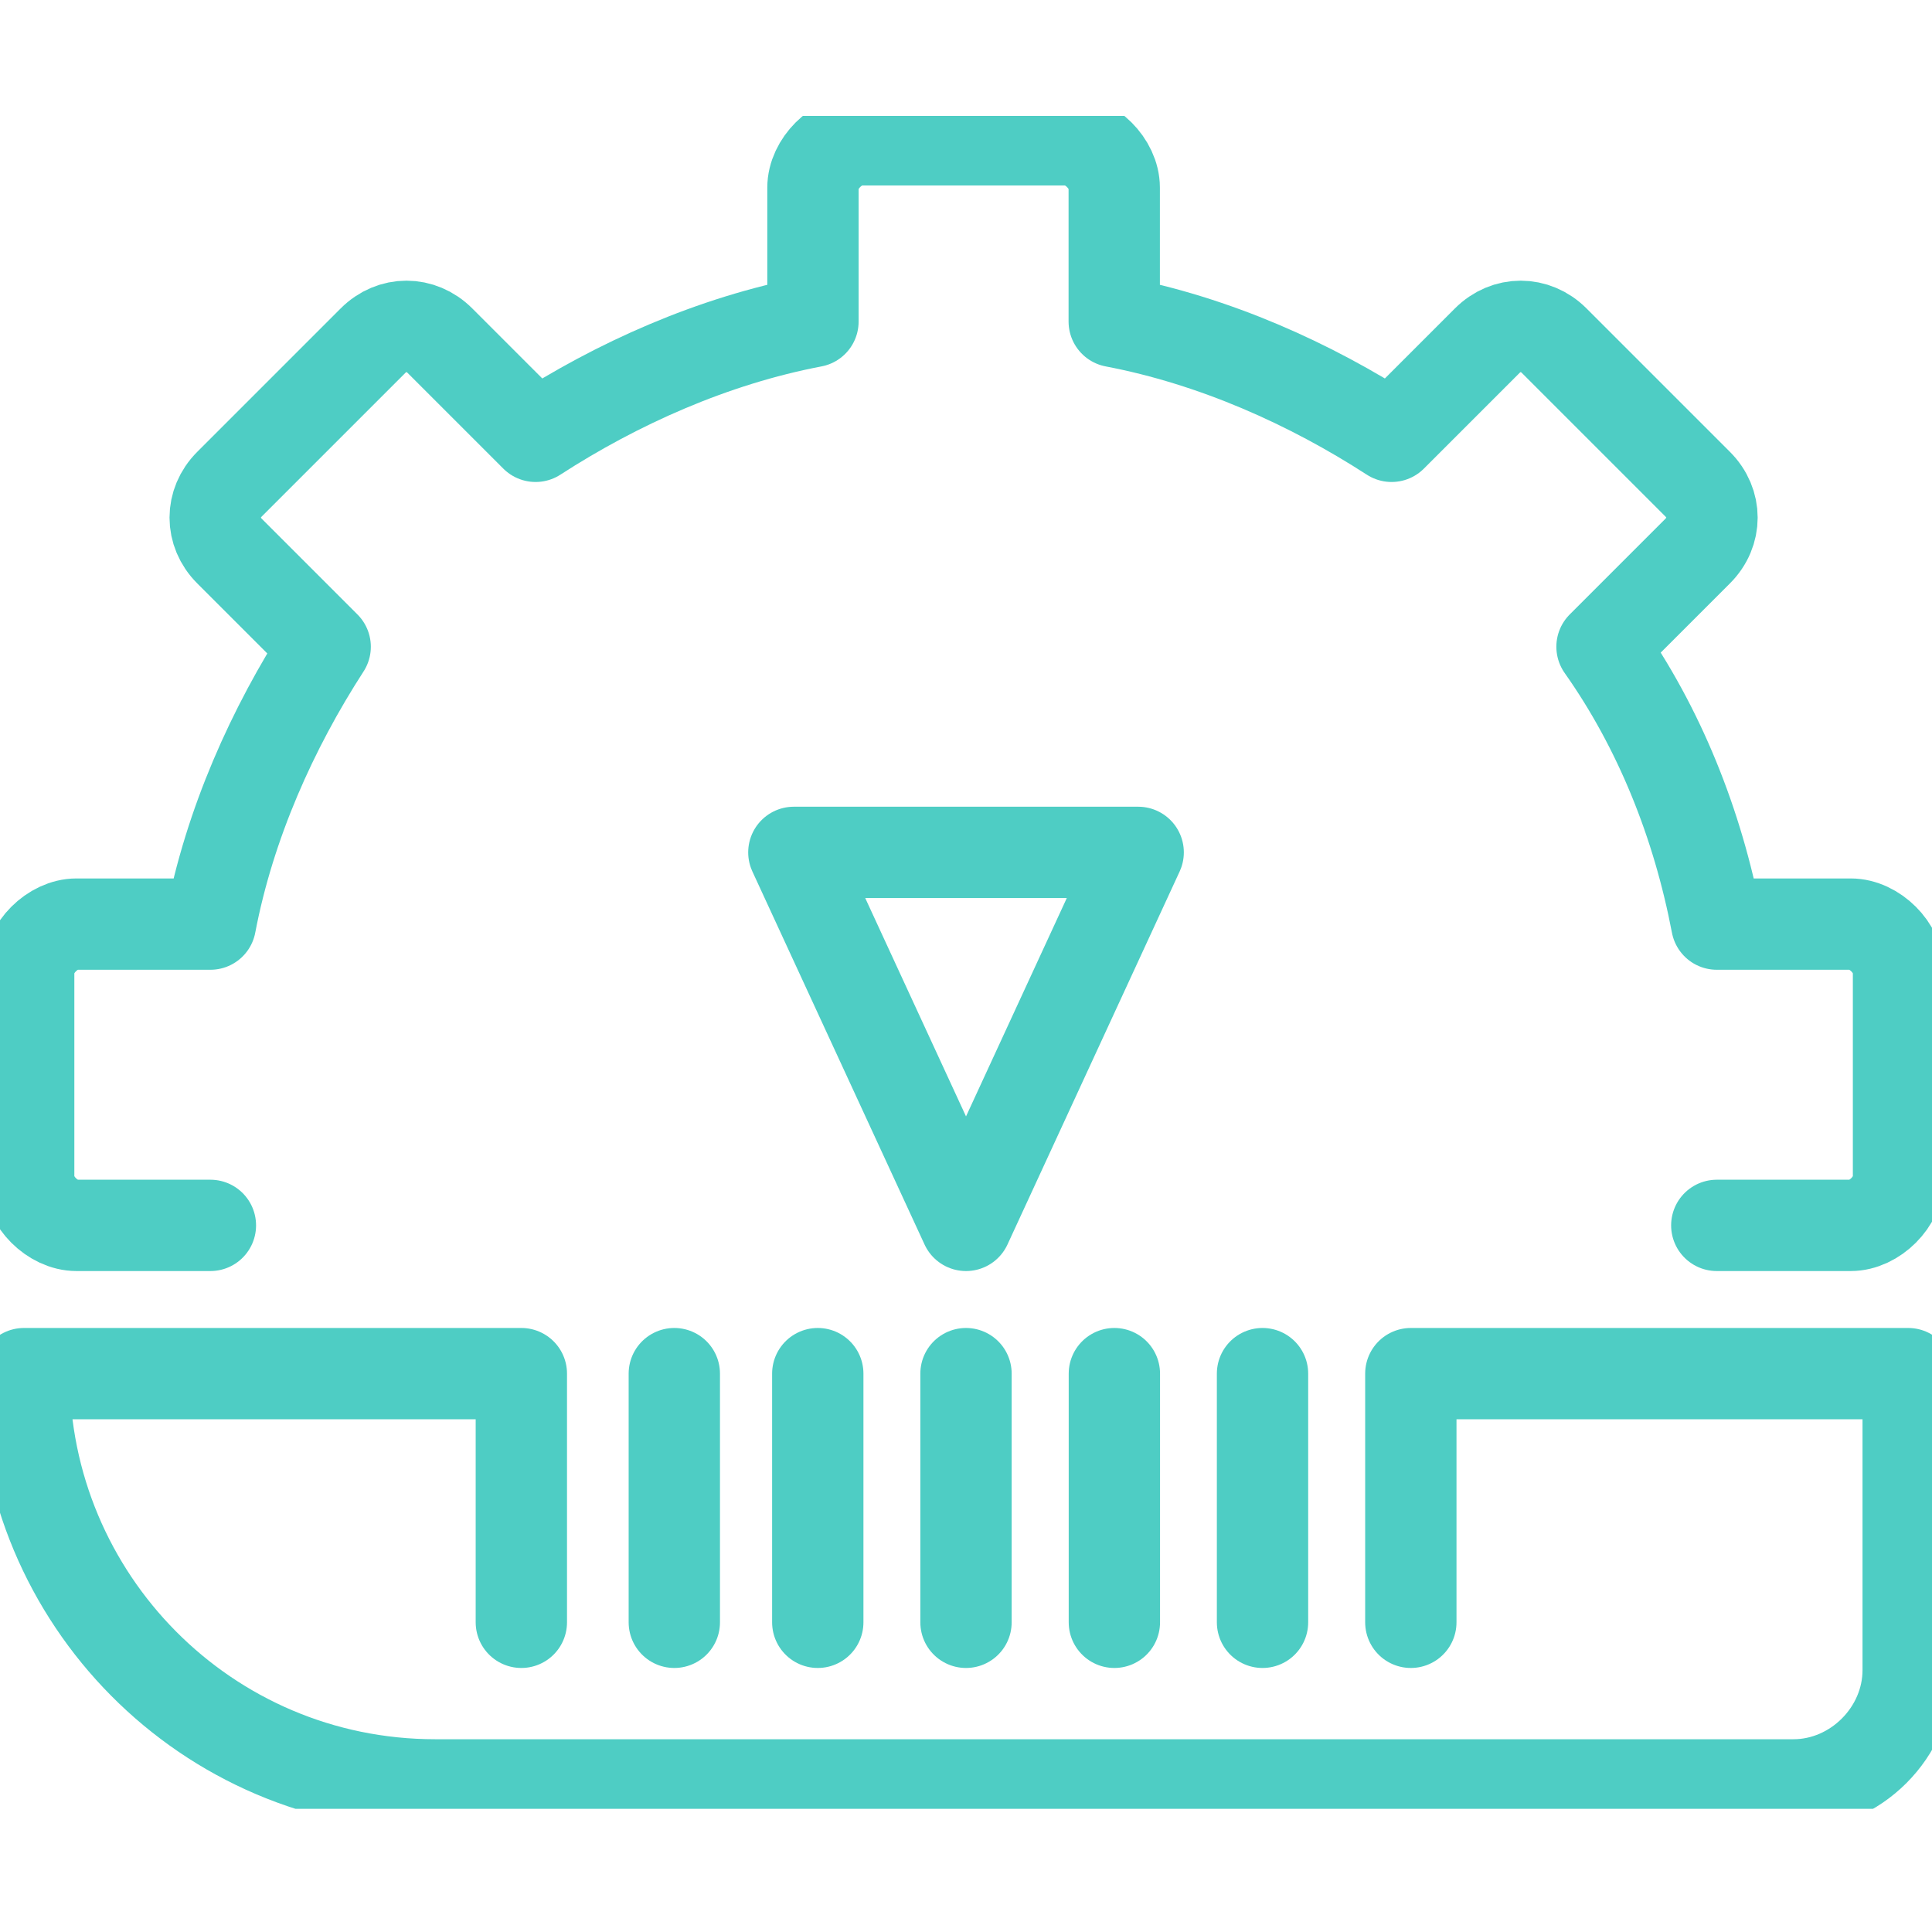 <svg width="952" height="952" viewBox="0 0 952 952" fill="none" xmlns="http://www.w3.org/2000/svg">
<g clip-path="url(#clip0_578_121)">
<g clip-path="url(#clip1_578_121)">
<path d="M695.192 799.398V676.864H940.262V822.963C940.262 853.596 914.341 879.517 883.707 879.517H214.48C101.371 879.517 11.826 787.616 11.826 676.864H256.895V799.398" stroke="#4ECDC4" stroke-width="45" stroke-miterlimit="10" stroke-linecap="round" stroke-linejoin="round"/>
<path d="M622.109 799.398V676.864" stroke="#4ECDC4" stroke-width="45" stroke-miterlimit="10" stroke-linecap="round" stroke-linejoin="round"/>
<path d="M549.111 799.398V676.864" stroke="#4ECDC4" stroke-width="45" stroke-miterlimit="10" stroke-linecap="round" stroke-linejoin="round"/>
<path d="M476 799.398V676.864" stroke="#4ECDC4" stroke-width="45" stroke-miterlimit="10" stroke-linecap="round" stroke-linejoin="round"/>
<path d="M402.963 799.398V676.864" stroke="#4ECDC4" stroke-width="45" stroke-miterlimit="10" stroke-linecap="round" stroke-linejoin="round"/>
<path d="M332.27 799.398V676.864" stroke="#4ECDC4" stroke-width="45" stroke-miterlimit="10" stroke-linecap="round" stroke-linejoin="round"/>
<path d="M476.007 603.814L391.176 420.012H560.839L476.007 603.814Z" stroke="#4ECDC4" stroke-width="45" stroke-miterlimit="10" stroke-linecap="round" stroke-linejoin="round"/>
<path d="M103.675 603.812H37.695C25.913 603.812 14.131 592.03 14.131 580.248V478.921C14.131 467.139 25.913 455.357 37.695 455.357H103.675C113.101 405.872 134.309 358.743 160.23 318.684L113.101 271.555C103.675 262.129 103.675 247.99 113.101 238.565L183.794 167.872C193.22 158.446 207.359 158.446 216.784 167.872L263.913 215C303.972 189.08 351.101 167.872 400.586 158.446V92.466C400.586 80.683 412.368 68.901 424.151 68.901H525.477C537.259 68.901 549.042 80.683 549.042 92.466V158.446C598.527 167.872 645.655 189.08 685.715 215L732.844 167.872C742.269 158.446 756.408 158.446 765.834 167.872L836.527 238.565C845.953 247.99 845.953 262.129 836.527 271.555L789.398 318.684C817.675 358.743 836.527 405.872 845.953 455.357H911.933C923.715 455.357 935.497 467.139 935.497 478.921V580.248C935.497 592.03 923.715 603.812 911.933 603.812H845.953" stroke="#4ECDC4" stroke-width="45" stroke-miterlimit="10" stroke-linecap="round" stroke-linejoin="round"/>
</g>
</g>
<defs>
<clipPath id="clip0_578_121">
<rect width="952" height="952" fill="white"/>
</clipPath>
<clipPath id="clip1_578_121">
<rect width="952" height="834.178" fill="white" transform="translate(0 57.12)"/>
</clipPath>
</defs>
</svg>
